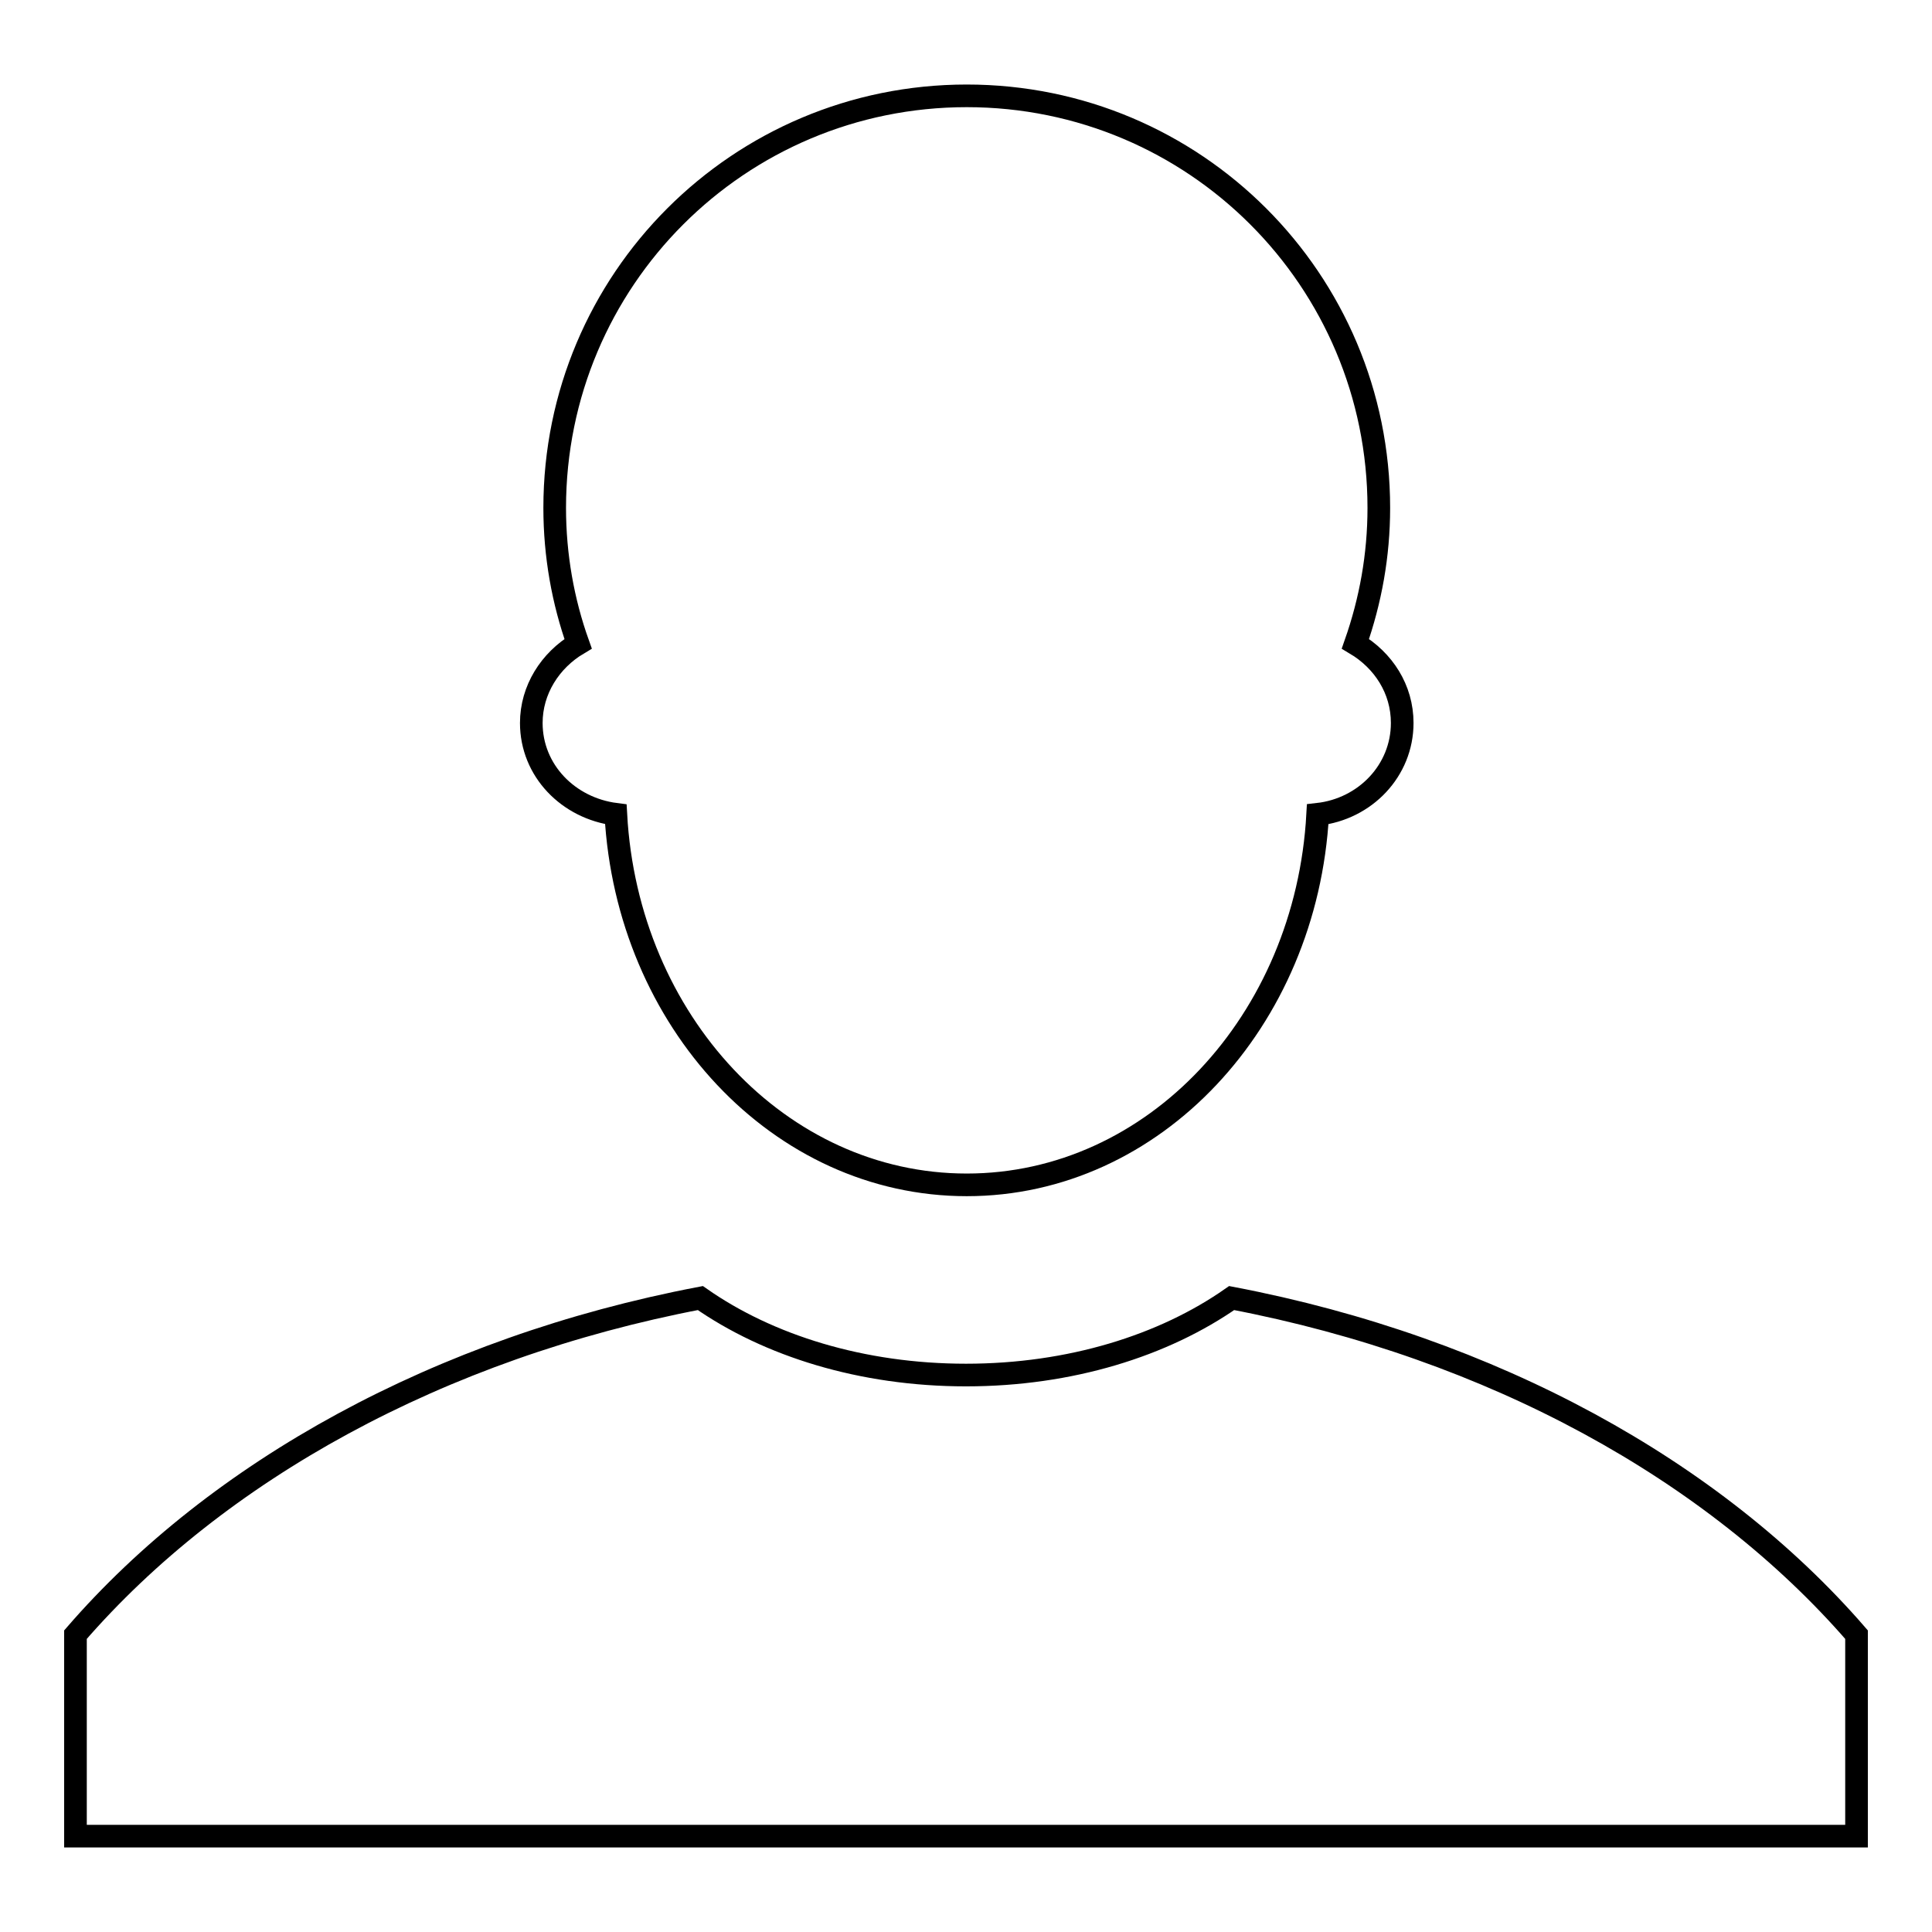 <?xml version="1.0" encoding="utf-8"?>
<!-- Svg Vector Icons : http://www.onlinewebfonts.com/icon -->
<!DOCTYPE svg PUBLIC "-//W3C//DTD SVG 1.1//EN" "http://www.w3.org/Graphics/SVG/1.1/DTD/svg11.dtd">
<svg version="1.1" xmlns="http://www.w3.org/2000/svg" xmlns:xlink="http://www.w3.org/1999/xlink" x="0px" y="0px" viewBox="0 0 256 256" enable-background="new 0 0 256 256" xml:space="preserve">
<g><g><path stroke-width="3" fill-opacity="0" stroke="#000000"  d="M70.4,95.8c0,6.3,4.9,11.3,11.2,12.1c1.5,27.4,21.7,49.1,46.5,49.1c24.8,0,45-21.7,46.5-49.1c6.3-0.7,11.2-5.8,11.2-12.1c0-4.5-2.5-8.3-6.2-10.5c2-5.7,3.1-11.7,3.1-18c0-30.2-24.4-54.6-54.6-54.6c-30.2,0-54.6,24.4-54.6,54.6c0,6.3,1.1,12.4,3.1,18C72.9,87.5,70.4,91.4,70.4,95.8z"/><path stroke-width="3" fill-opacity="0" stroke="#000000"  d="M163.2,172c-9,6.3-21.4,10.2-35.2,10.2c-13.8,0-26.2-3.9-35.2-10.2c-34.6,6.6-64,22.9-82.8,44.6v26.7h236v-26.7C227.2,194.9,197.8,178.6,163.2,172z"/></g></g>
</svg>